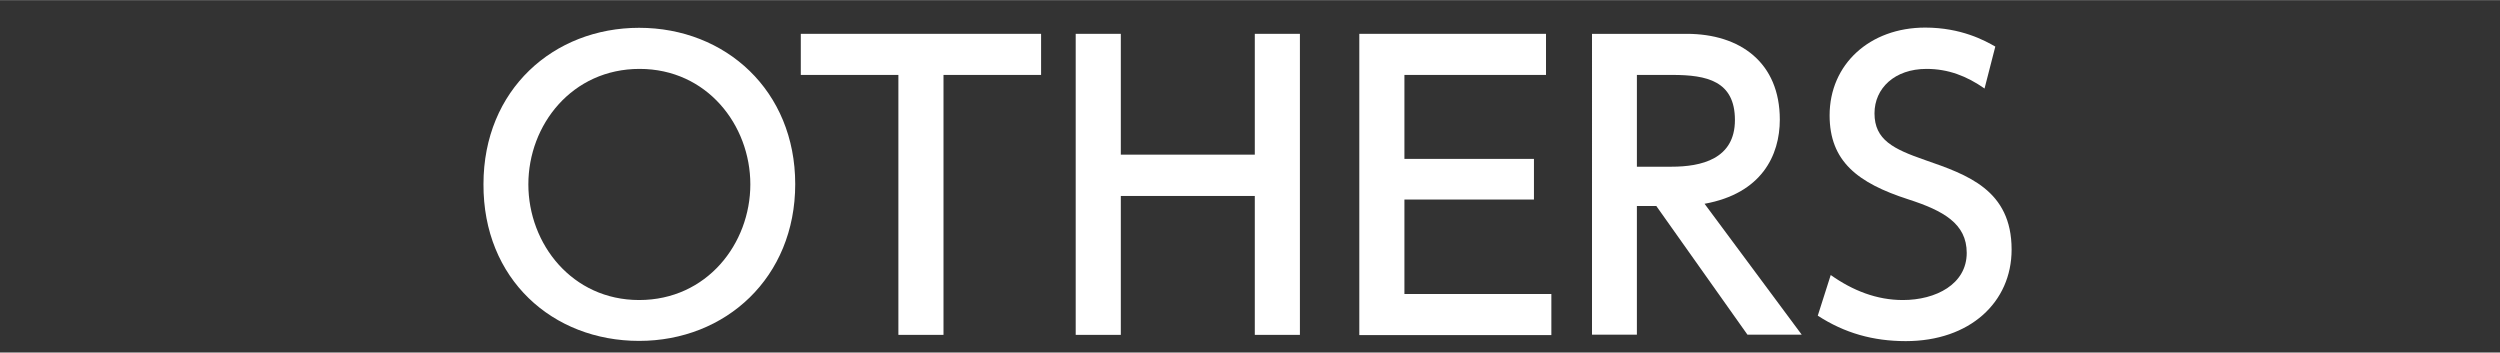 <?xml version="1.0" encoding="UTF-8"?><svg id="_レイヤー_2" xmlns="http://www.w3.org/2000/svg" width="39.49mm" height="5.57mm" viewBox="0 0 111.95 15.78"><rect x="0" y="0" width="111.95" height="15.78" fill="#333333" stroke="none"/><defs><style>.cls-1{fill:none;}.cls-2{fill:#fff;}</style></defs><g id="_レイヤー_2-2"><g><path class="cls-2" d="m28.62,1.24c3.88,0,6.99,2.82,6.99,7s-3.11,7.02-6.99,7.02-6.99-2.77-6.97-7.02c0-4.23,3.14-7,6.97-7Zm0,12.19c3.04,0,4.98-2.53,4.98-5.18s-1.94-5.17-4.96-5.17-4.98,2.5-4.98,5.17,1.96,5.18,4.96,5.18Z"/><path class="cls-2" d="m42.25,14.99h-2.02V3.35h-4.37v-1.84h10.76v1.84h-4.37v11.64Z"/><path class="cls-2" d="m56.19,6.92V1.51h2.02v13.48h-2.02v-6.22h-6v6.22h-2.02V1.51h2.02v5.41h6Z"/><path class="cls-2" d="m68.69,7.11v1.82h-5.8v4.23h6.58v1.84h-8.6V1.51h8.36v1.84h-6.34v3.76h5.8Z"/><path class="cls-2" d="m75.53,1.51c2.4,0,4.17,1.29,4.17,3.84,0,1.61-.82,3.31-3.37,3.77l4.35,5.86h-2.43l-4.08-5.76h-.87v5.76h-2.01V1.51h4.23Zm-2.23,1.84v4.11h1.55c1.33,0,2.84-.34,2.84-2.09s-1.26-2.02-2.8-2.02h-1.58Z"/><path class="cls-2" d="m88.87,3.96c-.8-.56-1.63-.88-2.6-.88-1.43,0-2.33.87-2.33,1.99,0,1.19.85,1.6,2.26,2.09,1.9.66,3.88,1.34,3.88,4.01,0,2.36-1.87,4.1-4.74,4.1-1.46,0-2.74-.36-3.94-1.14l.58-1.82c.99.7,2.06,1.12,3.23,1.12,1.48,0,2.86-.71,2.86-2.11,0-1.31-1.04-1.89-2.62-2.4-2.26-.73-3.52-1.7-3.52-3.76,0-2.29,1.8-3.93,4.28-3.93,1.61,0,2.67.58,3.14.85l-.48,1.87Z"/></g><rect class="cls-1" width="111.95" height="15.78"/></g></svg>